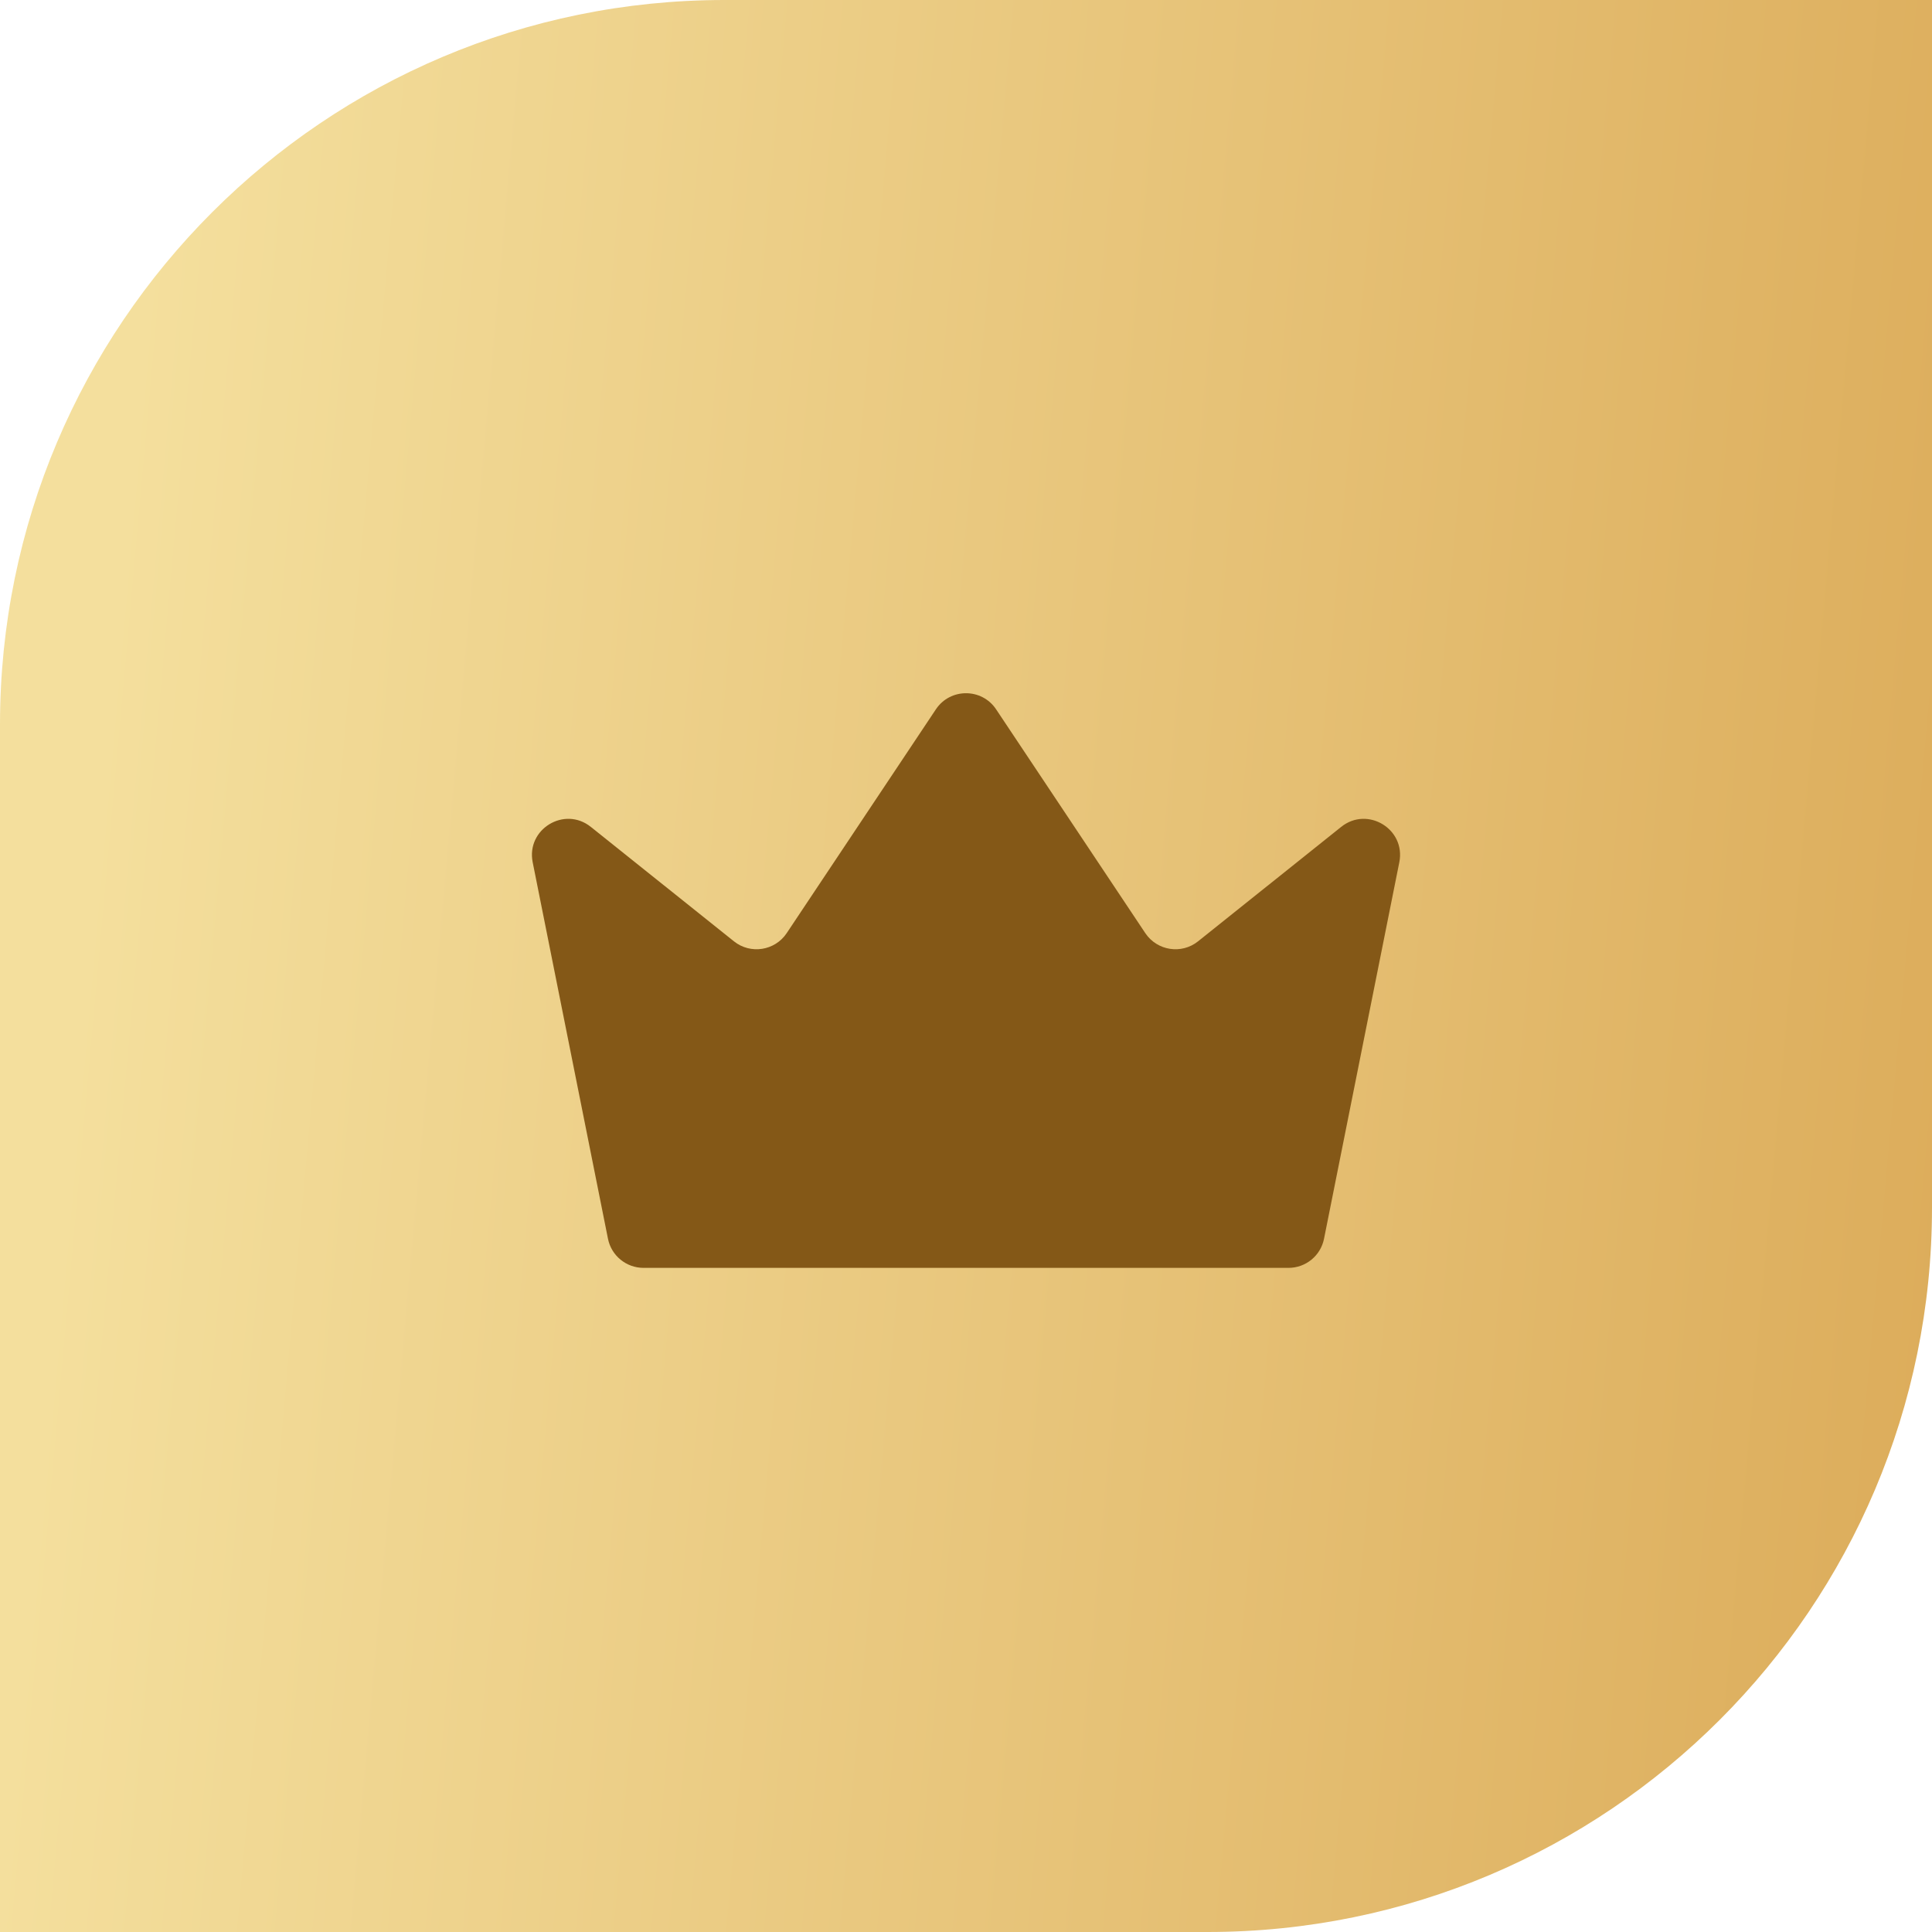 <svg width="32" height="32" viewBox="0 0 32 32" fill="none" xmlns="http://www.w3.org/2000/svg">
<path d="M0 12C0 5.373 5.373 0 12 0L32 0V20C32 26.627 26.627 32 20 32H0L0 12Z" fill="url(#paint0_linear_3933_10212)"/>
<path d="M15.501 11.749C15.738 11.393 16.262 11.393 16.499 11.749L18.97 15.456C19.166 15.748 19.57 15.811 19.844 15.591L22.214 13.696C22.651 13.346 23.287 13.733 23.177 14.282L21.93 20.518C21.874 20.798 21.628 21 21.341 21H10.659C10.373 21 10.126 20.798 10.07 20.518L8.823 14.282C8.713 13.733 9.349 13.346 9.786 13.696L12.156 15.591C12.43 15.811 12.835 15.748 13.03 15.456L15.501 11.749Z" fill="#845817"/>
<defs>
<linearGradient id="paint0_linear_3933_10212" x1="2.753" y1="-2.47555e-07" x2="36.775" y2="3.067" gradientUnits="userSpaceOnUse">
<stop stop-color="#F4DF9D"/>
<stop offset="1" stop-color="#DAA855"/>
</linearGradient>
</defs>
</svg>
